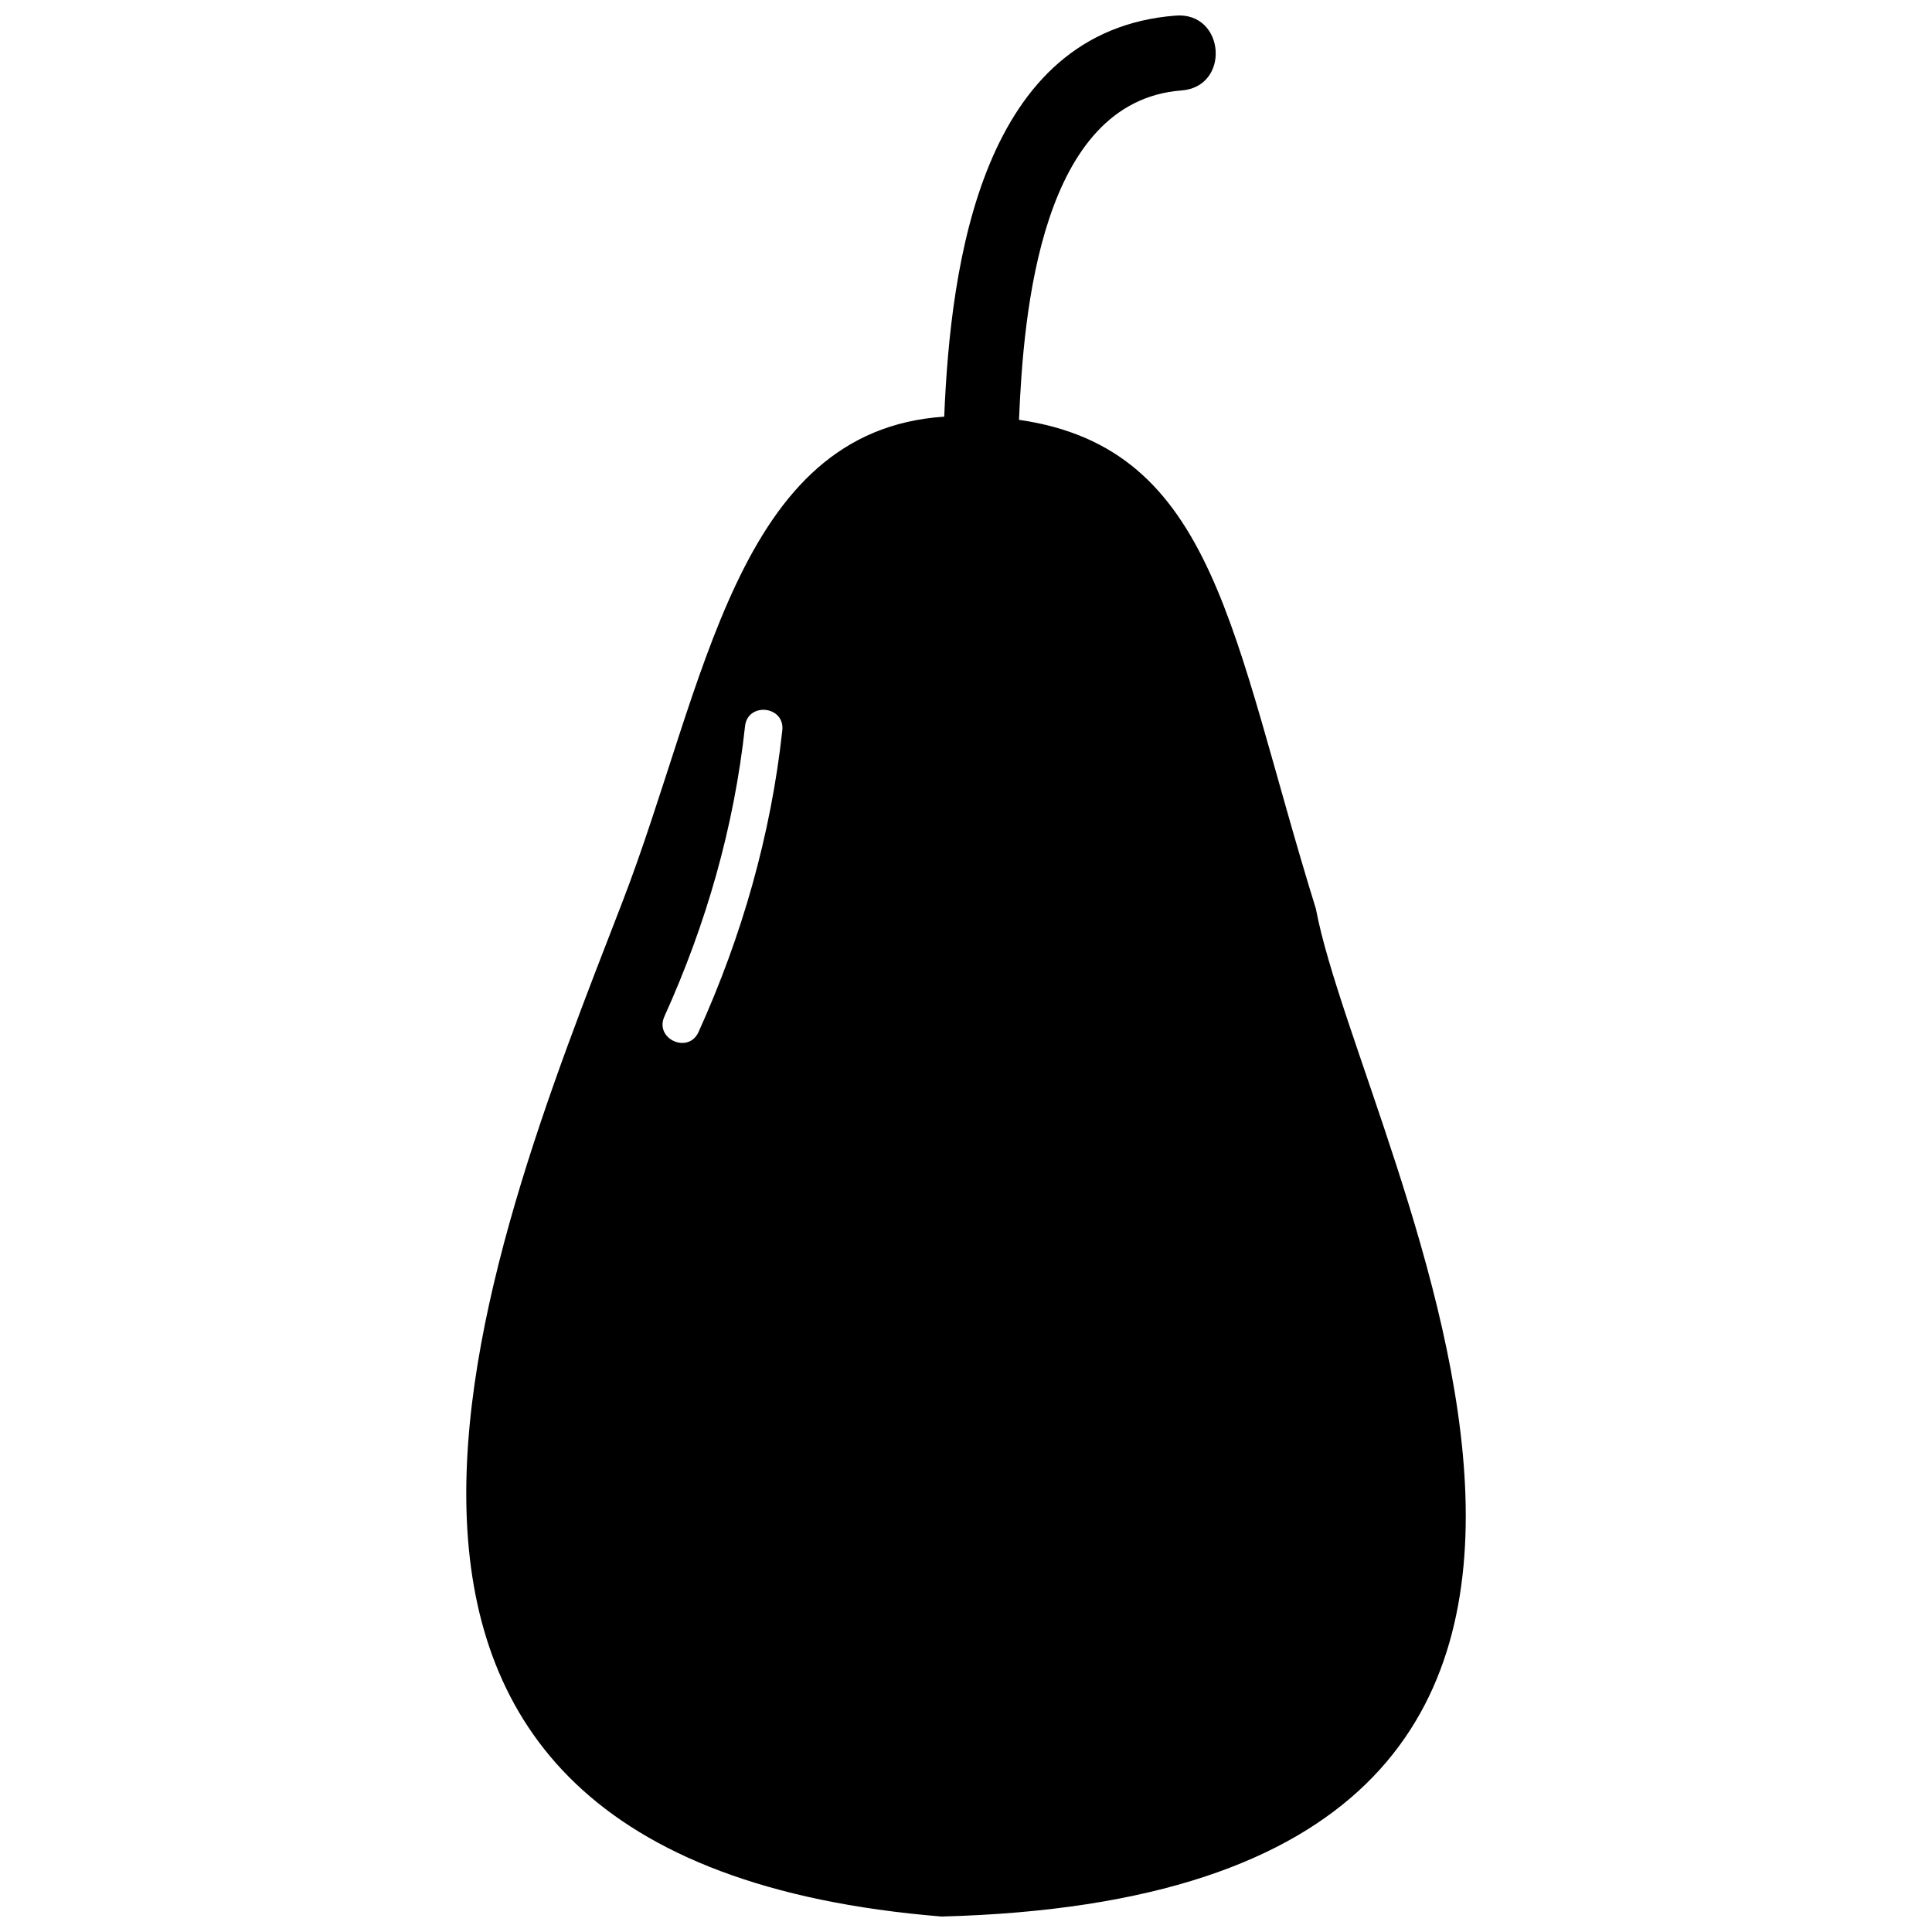 <?xml version="1.0" encoding="UTF-8"?>
<!-- Uploaded to: ICON Repo, www.svgrepo.com, Generator: ICON Repo Mixer Tools -->
<svg width="800px" height="800px" version="1.1" viewBox="144 144 512 512" xmlns="http://www.w3.org/2000/svg">
 <defs>
  <clipPath id="a">
   <path d="m267 148.09h266v503.81h-266z"/>
  </clipPath>
 </defs>
 <g clip-path="url(#a)">
  <path d="m414.05 255.26c52.336 7.531 56.238 57.312 78.668 129.56 12.125 64.445 126.63 261.19-99.184 267.08-186.27-15.152-120.96-174.89-84.758-268.43 22.32-57.68 30.145-125.39 85.453-129.05 1.676-40.828 9.992-102.38 61.398-106.29 13.055-0.965 14.516 18.875 1.477 19.84-37.293 2.844-41.887 58.809-43.055 87.293zm-72.613 81.223c0.691-6.492 10.578-5.453 9.883 1.059-3.027 27.773-10.688 54.504-22.191 79.926-2.68 5.965-11.742 1.879-9.062-4.086 11.07-24.453 18.473-50.184 21.371-76.898z" fill-rule="evenodd"/>
 </g>
</svg>